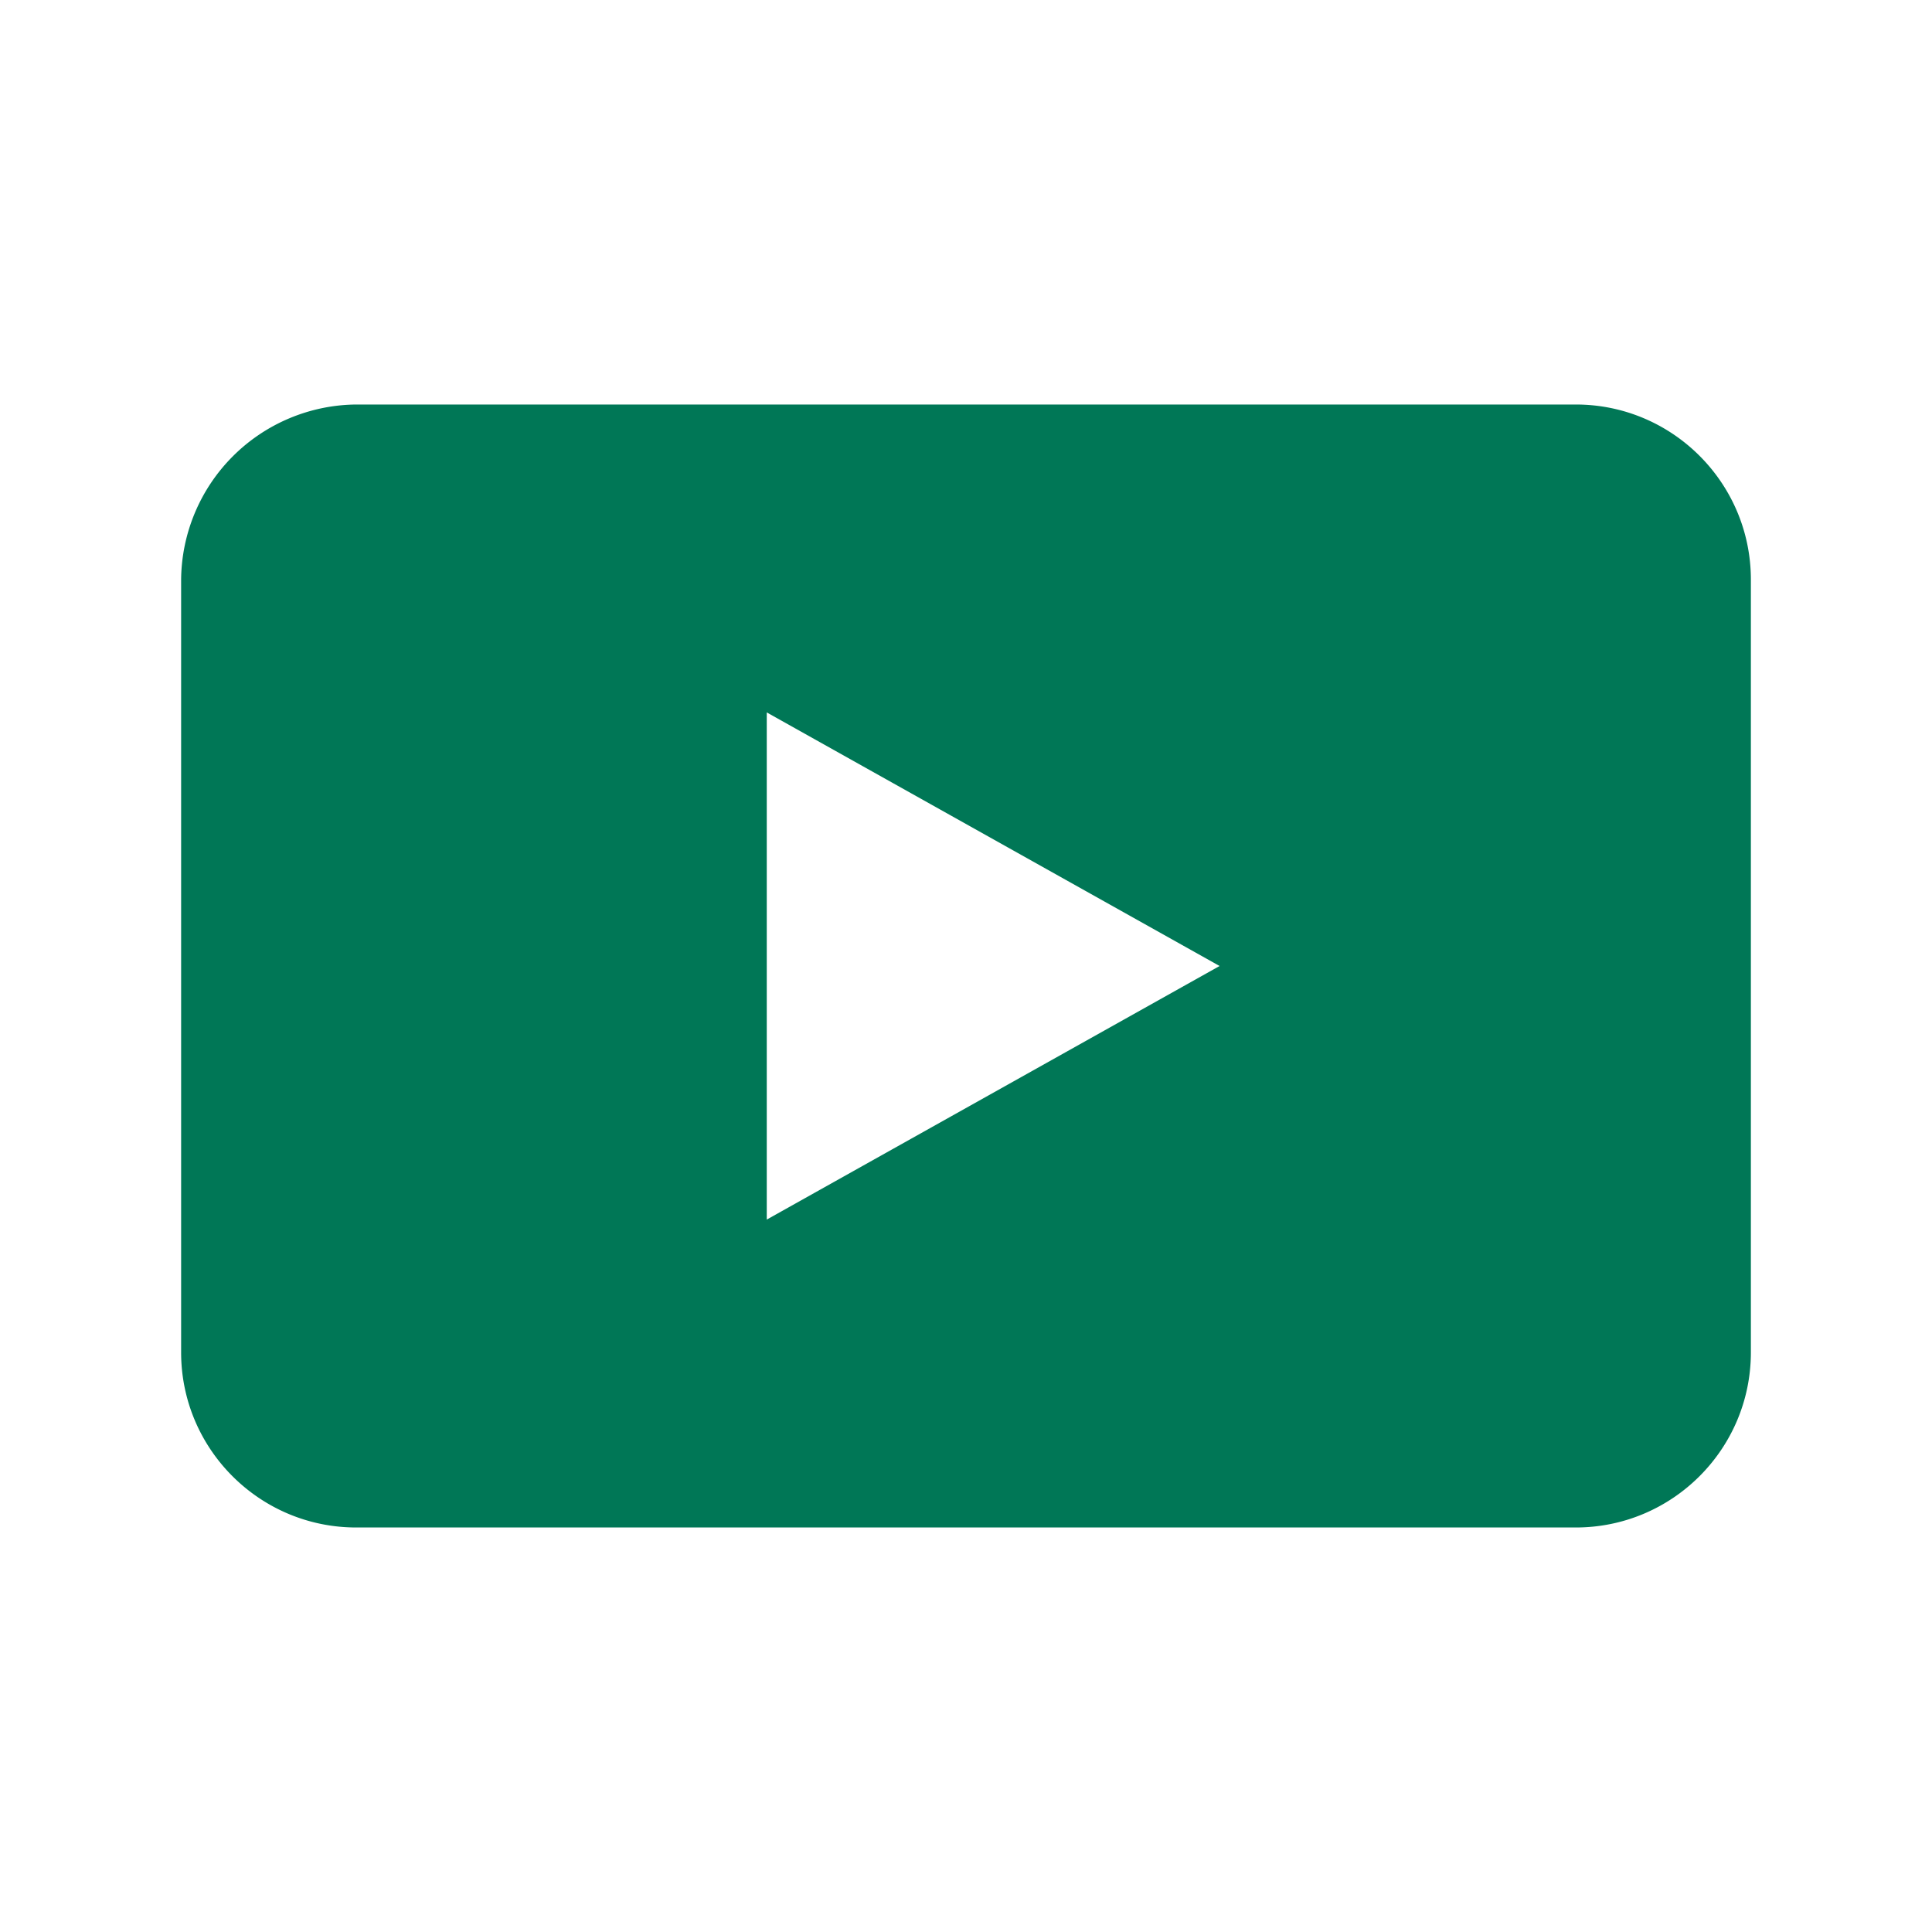 <svg xmlns="http://www.w3.org/2000/svg" width="48" height="48" viewBox="0 0 48 48" fill="none">
  <path fill="#007756" d="M19.05 30.3V17.7L30.3 24l-11.25 6.3ZM43.5 14.4c0-2.4-1.95-4.35-4.35-4.35H8.85A4.39 4.39 0 0 0 4.5 14.4v19.2c0 2.4 1.95 4.35 4.35 4.35h30.3c2.4 0 4.35-1.95 4.35-4.35V14.4Z"></path>
</svg>
